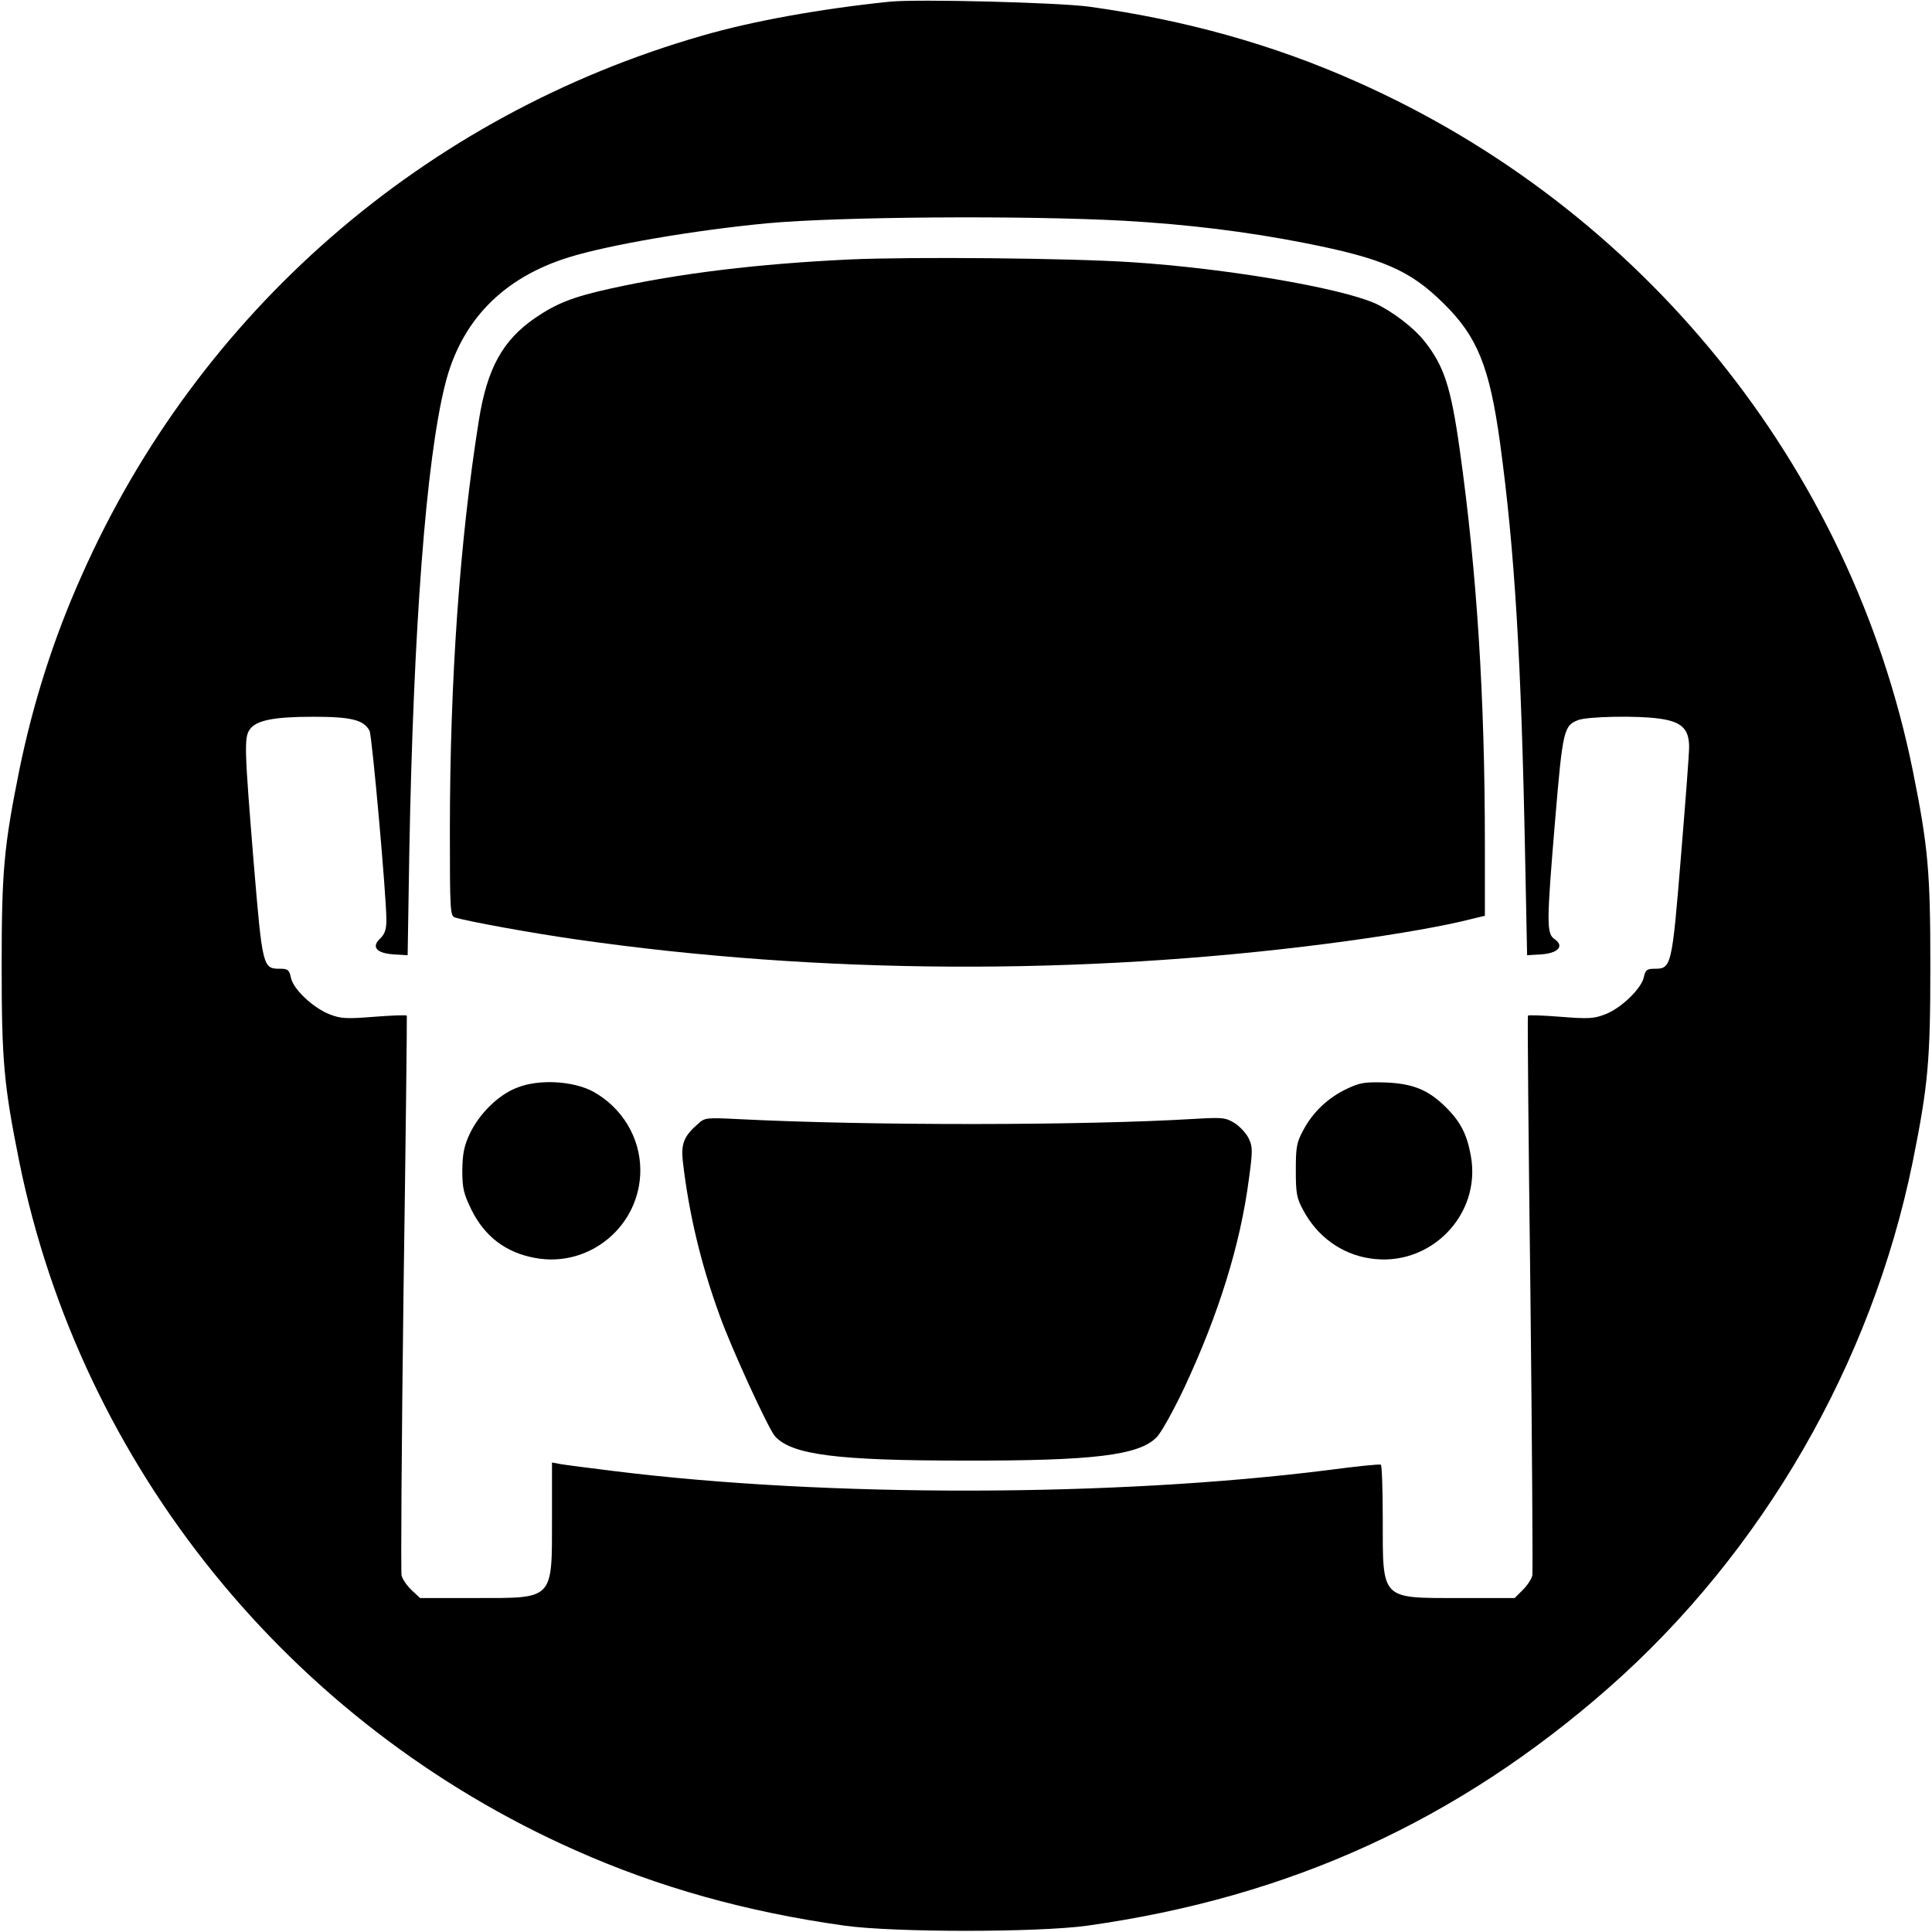 <?xml version="1.0" standalone="no"?>
<!DOCTYPE svg PUBLIC "-//W3C//DTD SVG 20010904//EN"
 "http://www.w3.org/TR/2001/REC-SVG-20010904/DTD/svg10.dtd">
<svg version="1.0" xmlns="http://www.w3.org/2000/svg"
 width="700pt" height="700pt" viewBox="0 0 700 700"
 preserveAspectRatio="xMidYMid meet">
<g transform="translate(0,700) scale(0.1,-0.1)"
fill="#000000" stroke="none">
<path d="M3225 6994 c-246 -25 -498 -70 -680 -123 -1007 -289 -1826 -1002
-2249 -1956 -102 -228 -176 -461 -226 -705 -56 -278 -64 -367 -64 -710 0 -343
8 -432 64 -710 224 -1101 978 -2034 2015 -2494 301 -134 618 -223 975 -273
179 -25 701 -25 880 0 734 103 1343 382 1890 863 556 490 951 1173 1100 1904
56 278 64 367 64 710 0 343 -8 432 -64 710 -224 1101 -978 2034 -2015 2494
-300 134 -622 224 -970 272 -114 15 -617 28 -720 18z m850 -794 c228 -13 441
-39 650 -80 285 -56 384 -99 506 -220 122 -120 166 -229 204 -505 53 -390 77
-782 91 -1508 l7 -348 50 3 c62 4 86 30 50 55 -30 20 -30 55 2 437 27 320 31
337 83 357 33 13 216 17 296 5 79 -11 106 -37 106 -103 0 -26 -14 -207 -30
-401 -32 -391 -34 -402 -94 -402 -29 0 -34 -4 -40 -30 -8 -41 -82 -113 -140
-135 -41 -16 -61 -17 -162 -9 -64 5 -117 7 -118 4 -2 -3 2 -455 9 -1005 6
-550 9 -1010 7 -1023 -3 -13 -18 -36 -34 -52 l-30 -30 -202 0 c-284 0 -276 -8
-276 284 0 107 -3 197 -7 199 -5 3 -89 -6 -188 -19 -774 -98 -1817 -100 -2590
-4 -88 11 -175 22 -192 25 l-33 6 0 -201 c0 -299 8 -290 -276 -290 l-202 0
-30 28 c-17 16 -34 40 -37 54 -3 13 0 474 7 1024 8 549 13 1001 12 1004 -1 3
-54 1 -118 -4 -100 -8 -121 -7 -162 9 -59 23 -132 91 -140 133 -6 28 -11 32
-39 32 -63 0 -64 4 -96 387 -33 406 -35 451 -14 480 23 33 86 46 230 46 137 0
183 -11 204 -51 9 -18 61 -597 61 -686 0 -34 -6 -50 -22 -66 -34 -31 -14 -54
49 -58 l50 -3 6 373 c15 817 61 1419 129 1692 57 233 210 390 450 464 145 45
455 98 718 123 261 24 928 29 1295 9z"/>
<path d="M3080 6060 c-337 -16 -617 -50 -870 -106 -136 -30 -195 -54 -271
-106 -118 -81 -174 -183 -204 -371 -69 -433 -105 -939 -105 -1489 0 -283 1
-307 18 -312 48 -15 287 -58 442 -80 879 -126 1821 -131 2720 -15 194 25 369
54 483 80 l87 21 0 261 c0 530 -29 986 -91 1427 -32 228 -57 305 -129 395 -39
49 -117 108 -178 136 -130 57 -541 127 -882 149 -227 15 -795 20 -1020 10z"/>
<path d="M1873 3059 c-68 -26 -137 -95 -171 -167 -21 -45 -26 -72 -27 -132 0
-66 5 -85 33 -143 48 -97 125 -156 232 -175 197 -36 380 117 380 318 0 118
-66 227 -171 285 -73 39 -197 46 -276 14z"/>
<path d="M4880 3055 c-68 -32 -124 -85 -158 -150 -24 -44 -27 -61 -27 -145 0
-84 3 -101 27 -145 50 -94 137 -158 239 -174 218 -36 408 156 368 372 -14 77
-37 122 -89 174 -64 64 -120 87 -220 91 -74 2 -92 0 -140 -23z"/>
<path d="M2529 2928 c-51 -44 -62 -72 -55 -136 22 -189 65 -370 133 -557 42
-118 177 -412 201 -439 61 -67 224 -88 687 -88 466 -1 633 19 696 85 17 17 61
97 99 177 125 267 204 520 235 758 14 103 14 117 -1 148 -9 18 -32 43 -51 55
-33 20 -43 21 -147 15 -398 -24 -1168 -25 -1646 -1 -121 6 -126 6 -151 -17z"/>
</g>
</svg>
